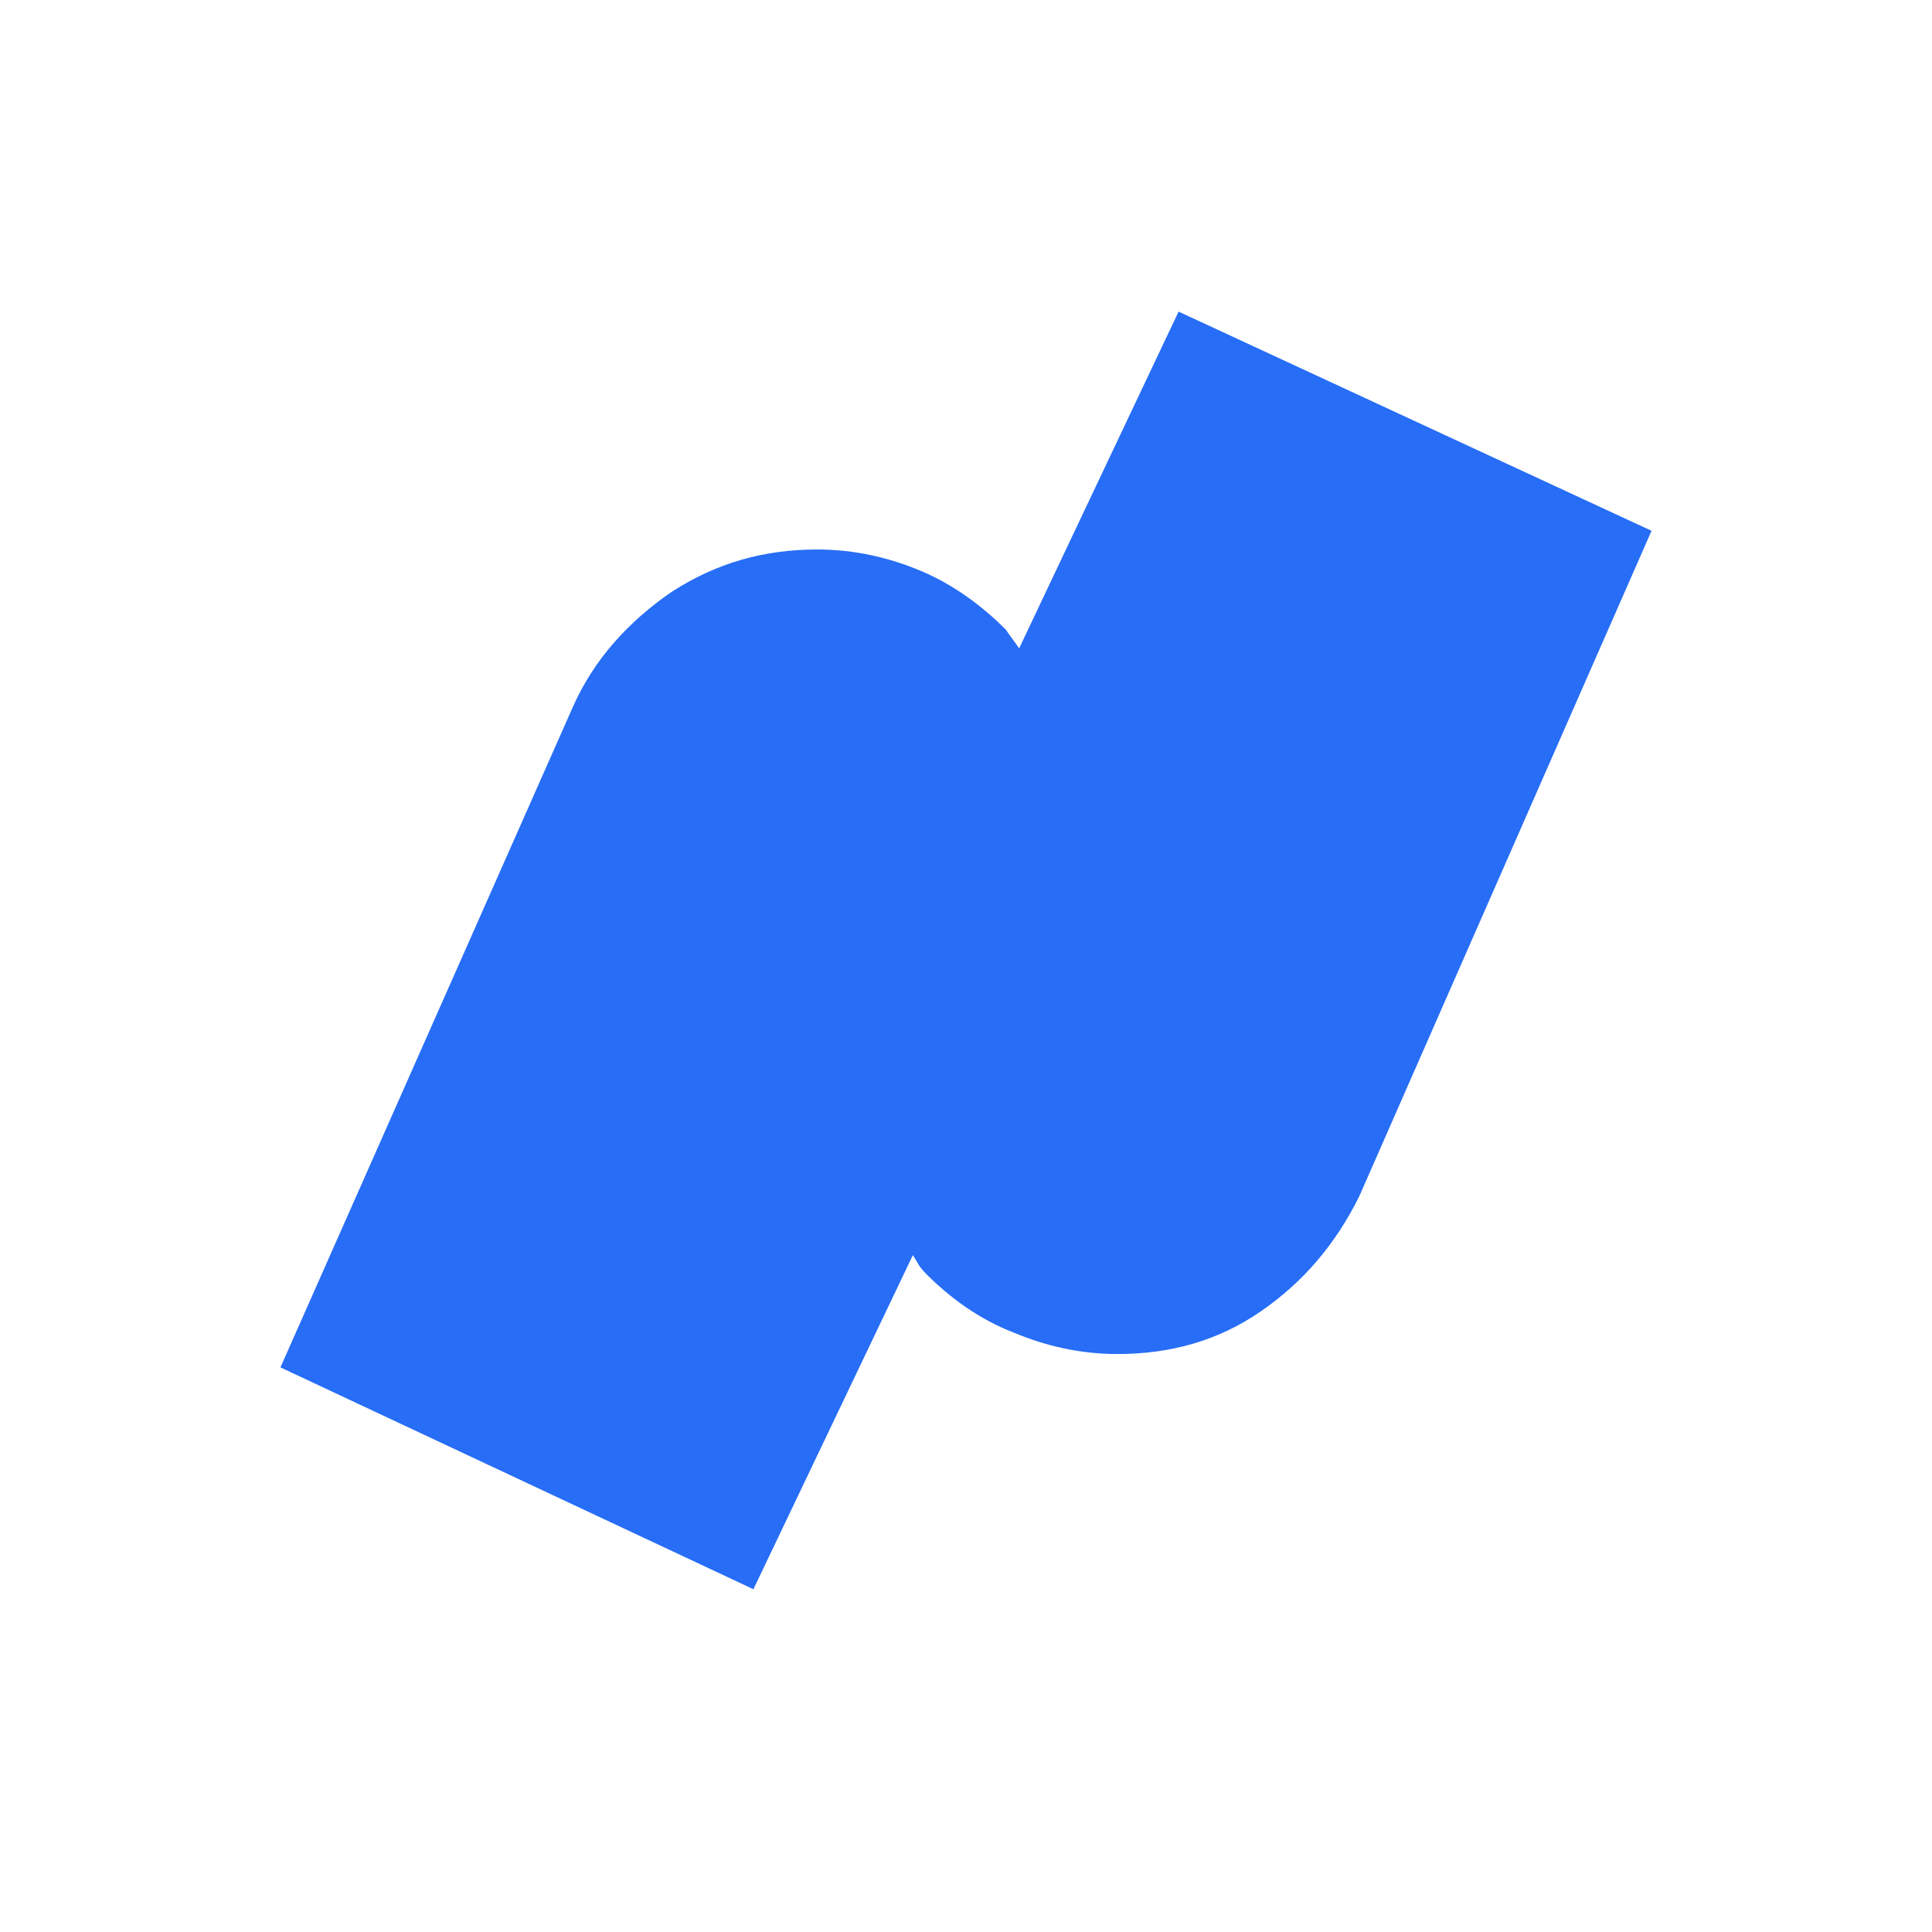 <svg width="62" height="62" viewBox="0 0 62 62" fill="none" xmlns="http://www.w3.org/2000/svg"><path fill-rule="evenodd" clip-rule="evenodd" d="M37.822 10L32.705 20.808C32.535 20.55 32.45 20.464 32.279 20.207C31.512 19.435 30.574 18.749 29.55 18.32C28.527 17.891 27.419 17.634 26.225 17.634C24.519 17.634 22.985 18.063 21.535 19.006C20.171 19.95 19.062 21.151 18.38 22.695L9 43.881L24.178 51L29.295 40.278C29.465 40.536 29.465 40.621 29.721 40.879C30.488 41.651 31.426 42.337 32.535 42.766C33.558 43.195 34.667 43.452 35.861 43.452C37.566 43.452 39.101 43.023 40.465 42.08C41.83 41.136 42.853 39.935 43.62 38.391L53 17.034L37.822 10Z" fill="#276DF6"/></svg>